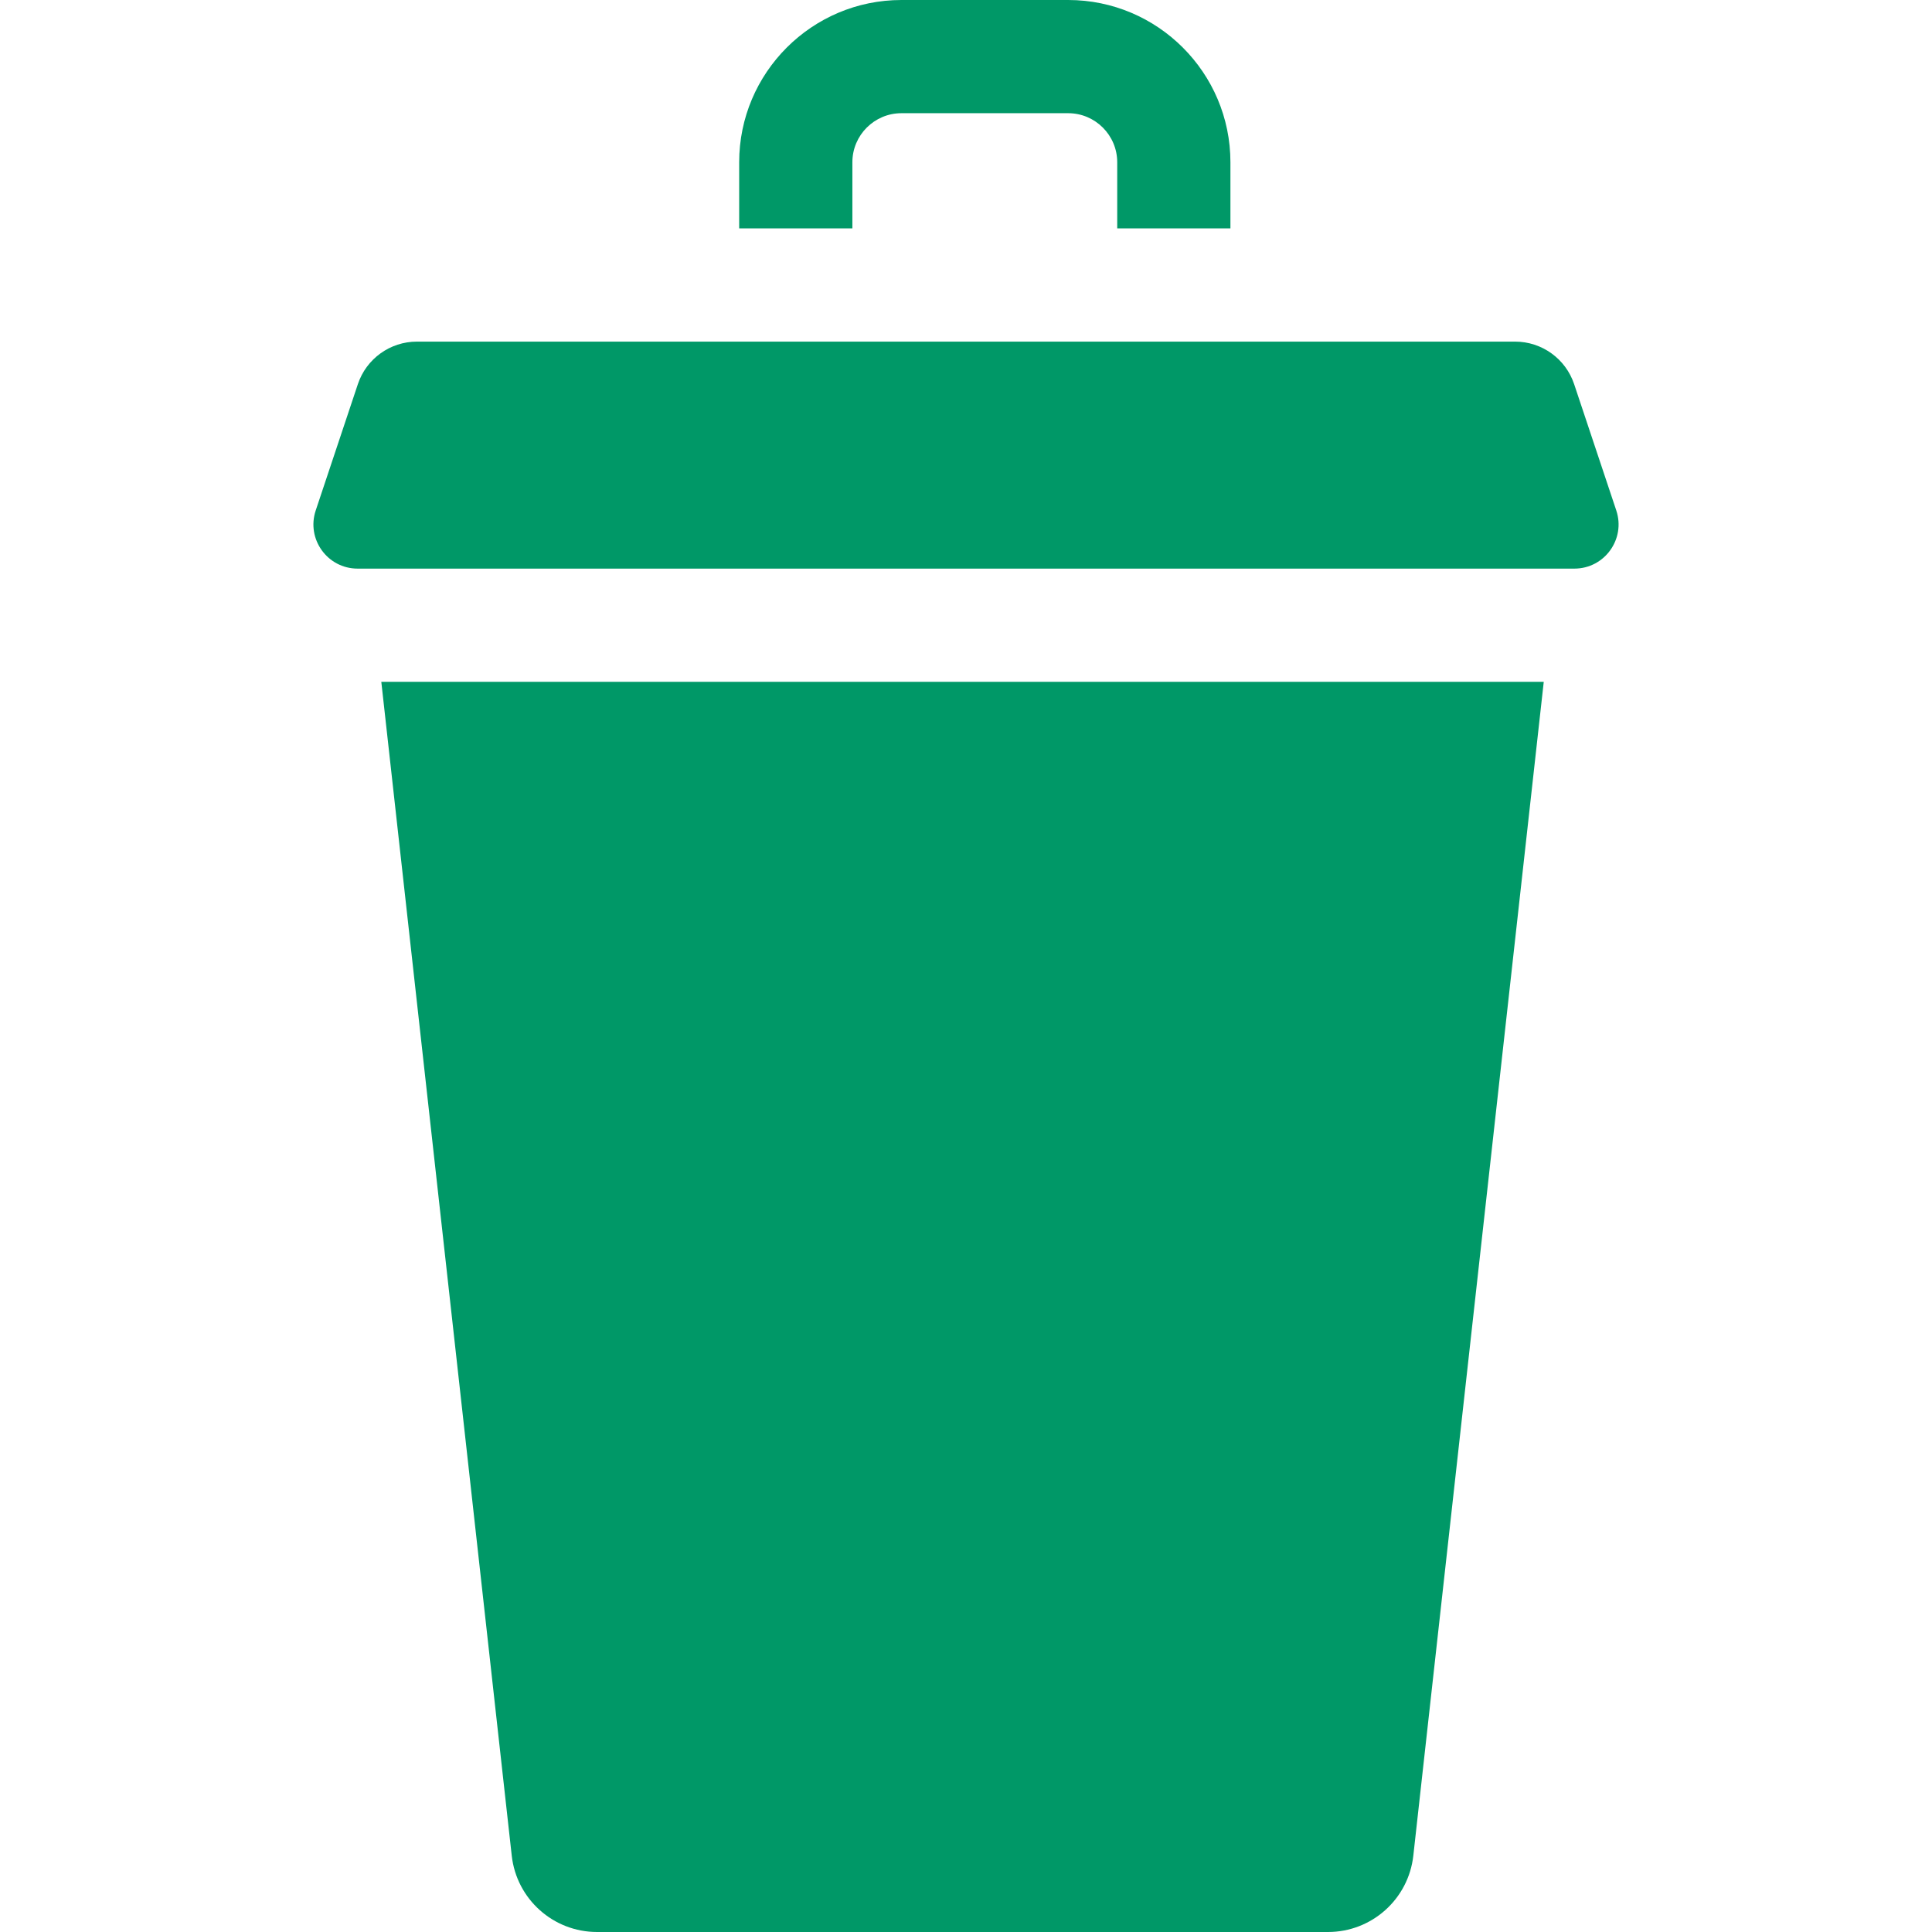 <?xml version="1.0" encoding="utf-8"?>
<!-- Generator: Adobe Illustrator 16.0.0, SVG Export Plug-In . SVG Version: 6.00 Build 0)  -->
<!DOCTYPE svg PUBLIC "-//W3C//DTD SVG 1.1//EN" "http://www.w3.org/Graphics/SVG/1.1/DTD/svg11.dtd">
<svg version="1.1" id="Capa_1" xmlns="http://www.w3.org/2000/svg" xmlns:xlink="http://www.w3.org/1999/xlink" x="0px" y="0px"
	 width="512px" height="512px" viewBox="0 0 512 512" enable-background="new 0 0 512 512" xml:space="preserve">
<g>
	<g>
		<path id="XMLID_1089_" fill="#009867" d="M428.332,135.275l-11.167-33.466c-2.248-6.736-8.552-11.278-15.653-11.278H110.488
			c-7.101,0-13.405,4.543-15.653,11.278l-11.167,33.466c-2.53,7.582,3.113,15.414,11.106,15.414h322.451
			C425.219,150.689,430.862,142.857,428.332,135.275L428.332,135.275z"/>
		<path id="XMLID_835_" fill="#009867" d="M135.615,491.767c1.28,11.52,11.016,20.233,22.606,20.233h193.718
			c11.59,0,21.325-8.715,22.605-20.233L409.11,180.69H101.05L135.615,491.767z"/>
		<path id="XMLID_831_" fill="#009867" d="M225.89,42.998c0-7.167,5.831-12.998,12.998-12.998h44.189
			c7.167,0,12.998,5.831,12.998,12.998v17.533h30V42.998C326.075,19.289,306.786,0,283.077,0h-44.189
			c-23.709,0-42.998,19.289-42.998,42.998v17.533h30V42.998z"/>
	</g>
</g>
</svg>
